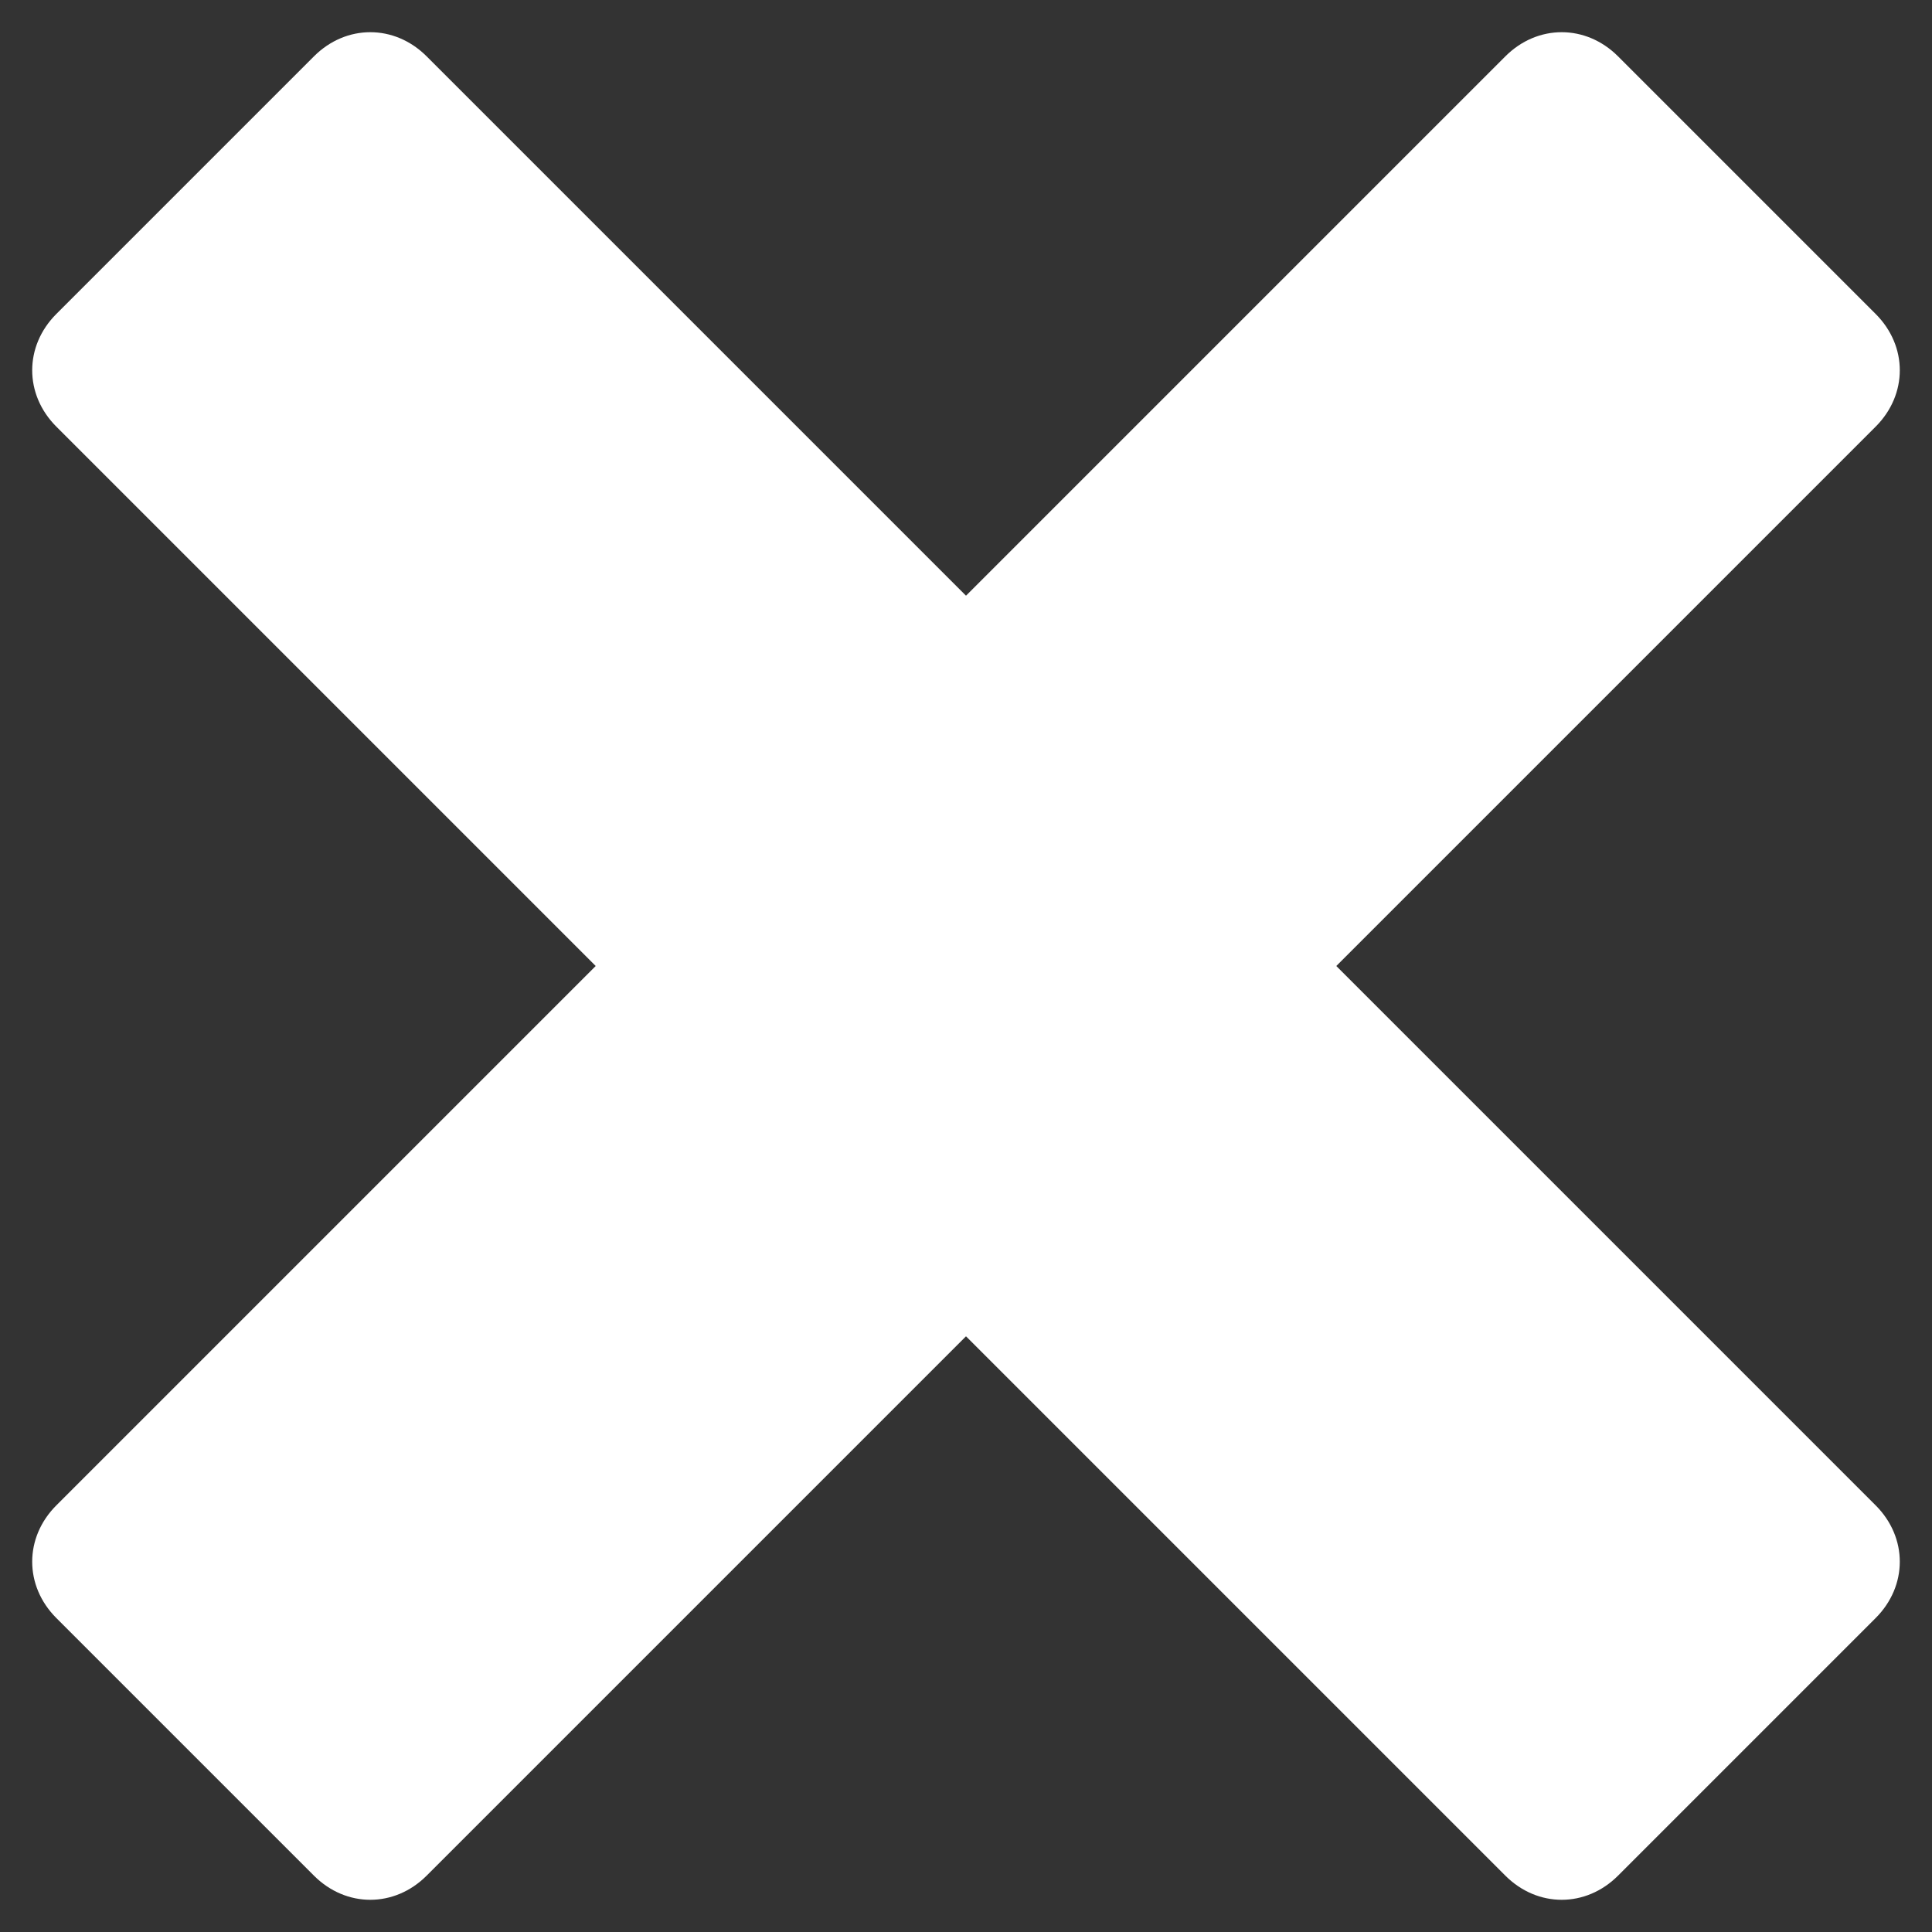 <?xml version="1.0" encoding="utf-8"?>
<!-- Generator: Adobe Illustrator 27.2.0, SVG Export Plug-In . SVG Version: 6.00 Build 0)  -->
<svg version="1.1" id="Layer_1" xmlns="http://www.w3.org/2000/svg" xmlns:xlink="http://www.w3.org/1999/xlink" x="0px" y="0px"
	 viewBox="0 0 24 24" style="enable-background:new 0 0 24 24;" xml:space="preserve">
<rect x="0" y="0" width="24" height="24" fill="#333333" stroke="none"/>
<style type="text/css">
	.st0{fill:#FFFFFF;}
</style>
<path class="st0" d="M23.3,3.9l-3.2-3.2c-0.4-0.4-1-0.4-1.4,0L12,7.4L5.3,0.7c-0.4-0.4-1-0.4-1.4,0L0.7,3.9c-0.4,0.4-0.4,1,0,1.4
	L7.4,12l-6.7,6.7c-0.4,0.4-0.4,1,0,1.4l3.2,3.2c0.4,0.4,1,0.4,1.4,0l6.7-6.7l6.7,6.7c0.4,0.4,1,0.4,1.4,0l3.2-3.2
	c0.4-0.4,0.4-1,0-1.4L16.6,12l6.7-6.7C23.7,4.9,23.7,4.3,23.3,3.9z"/>
</svg>
